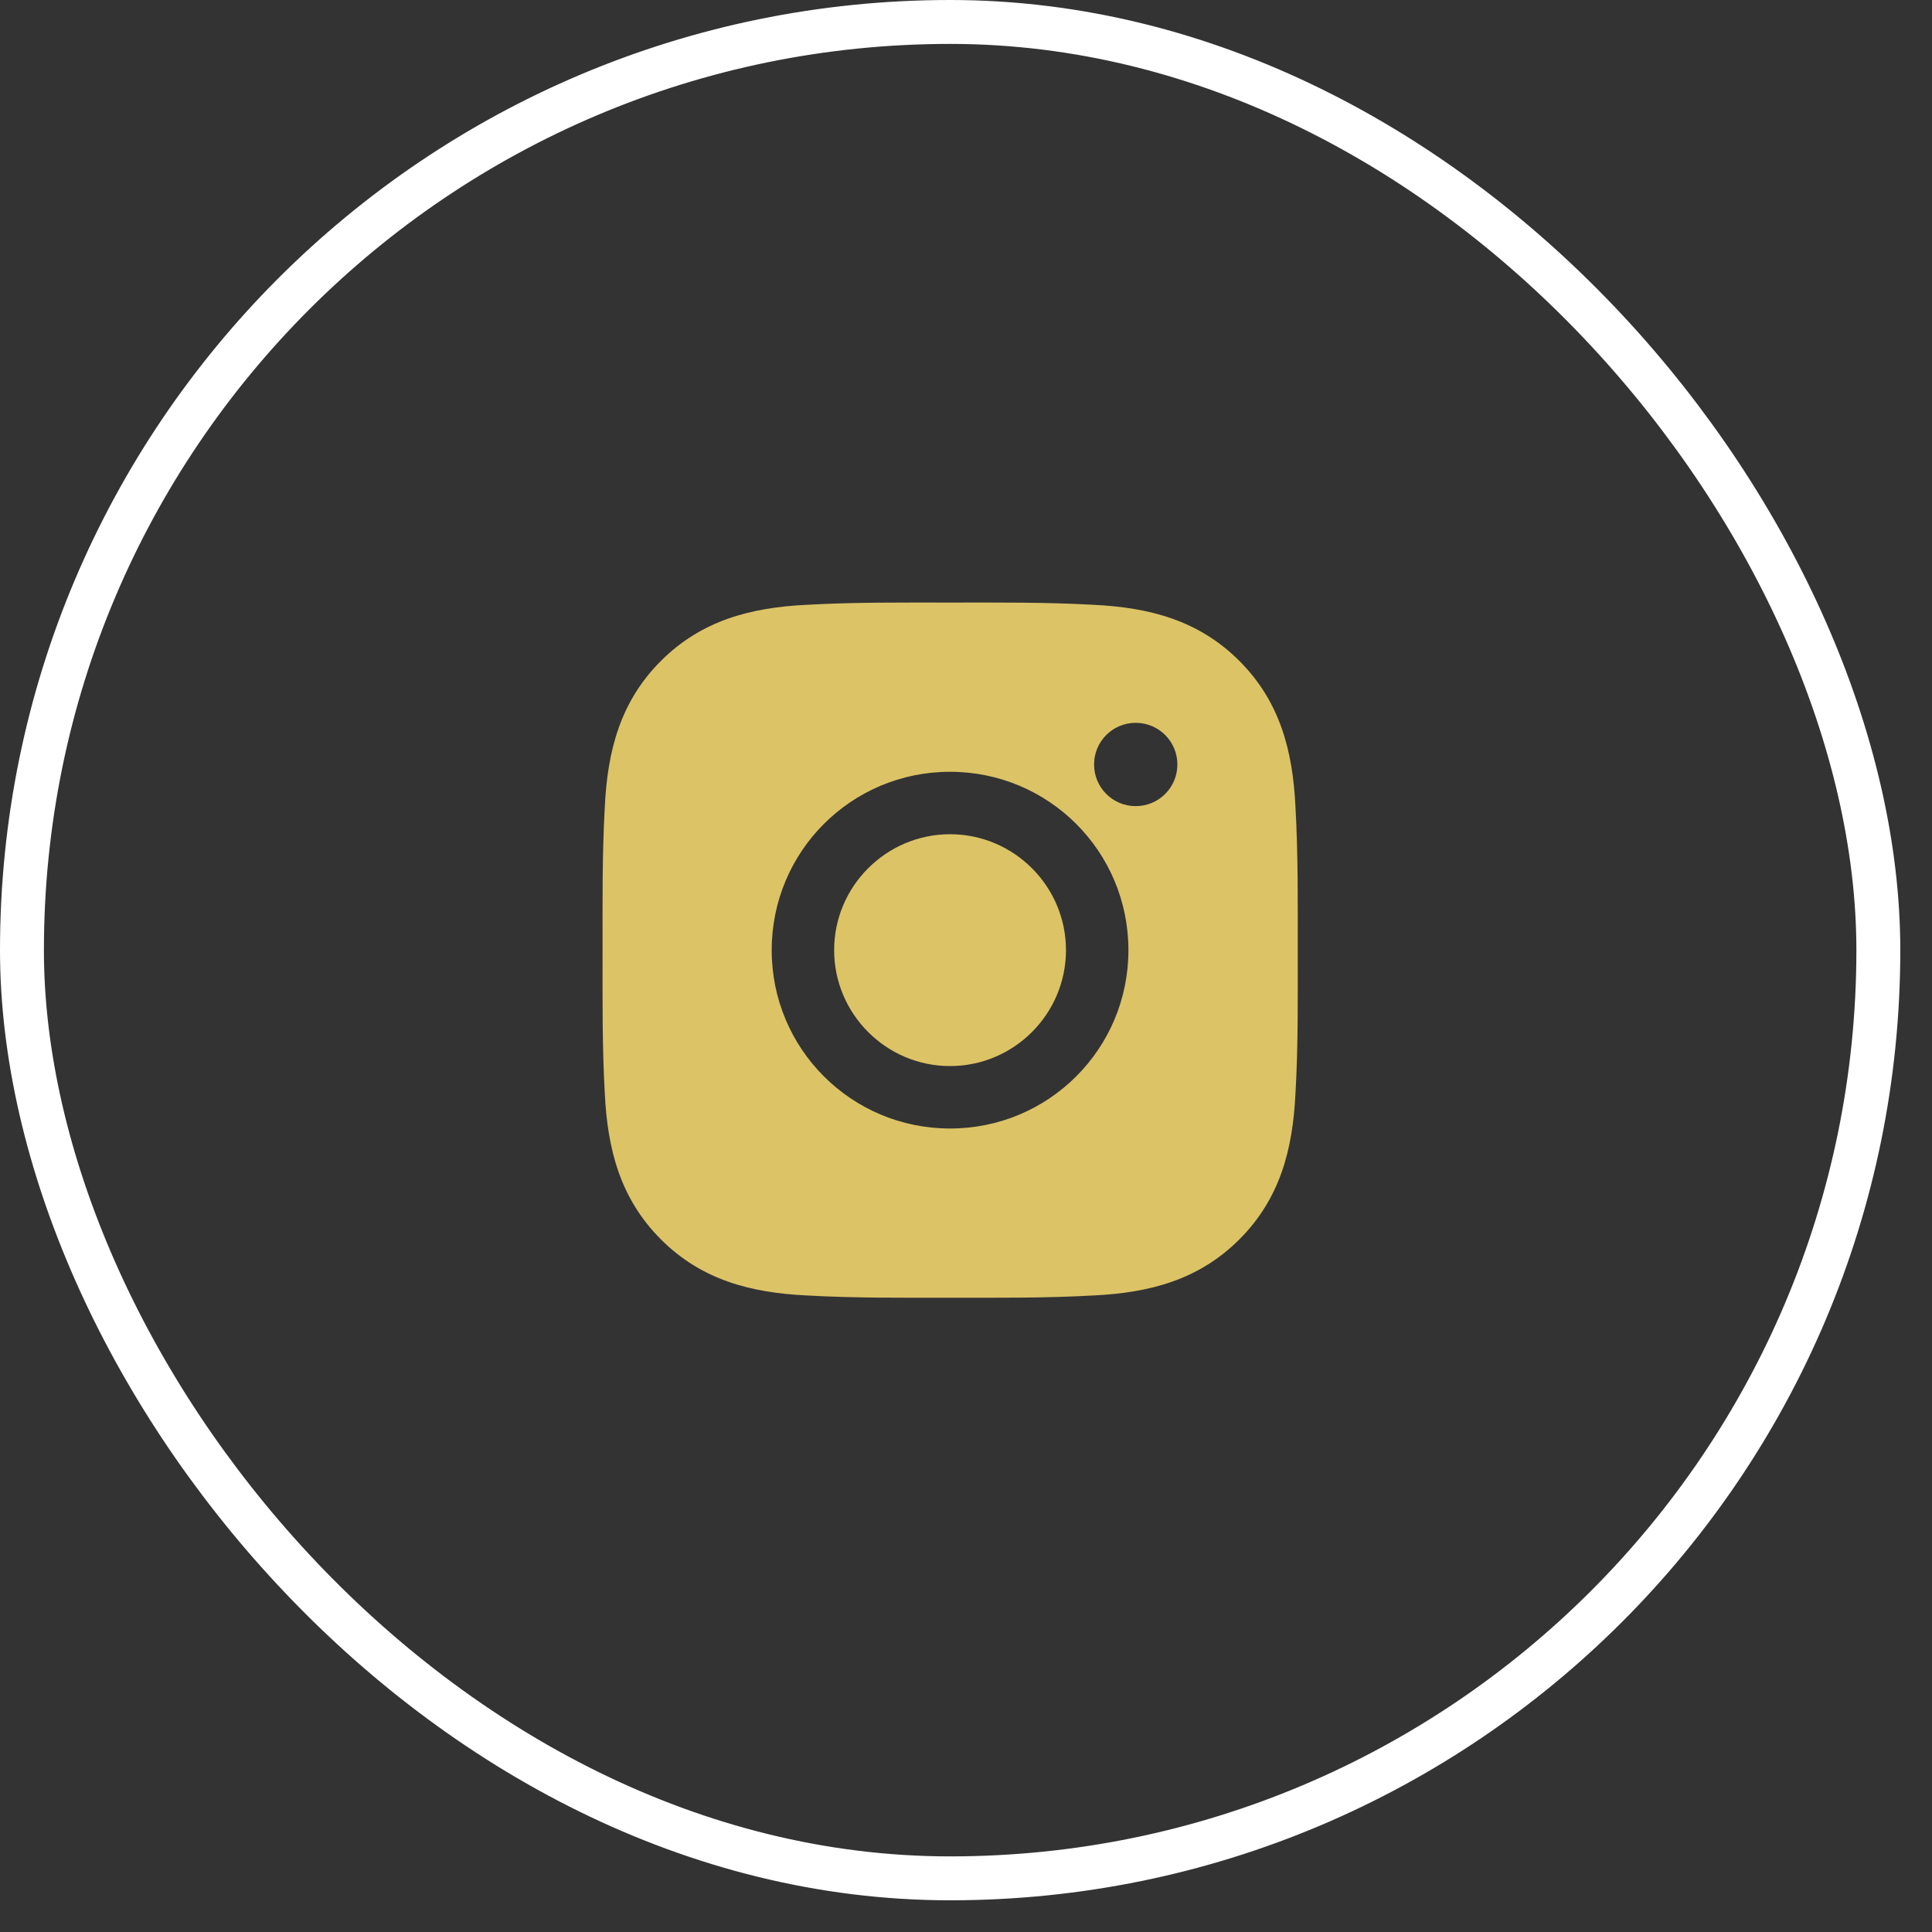 <svg xmlns="http://www.w3.org/2000/svg" width="44" height="44" viewBox="0 0 44 44" fill="none">
  <rect x="0" y="0" width="44" height="44" fill="#333333" stroke="none"/>
  <rect x="0.5" y="0.5" width="42.278" height="42.278" rx="21.139" stroke="white"/>
  <path d="M21.637 18.999C20.183 18.999 18.997 20.185 18.997 21.639C18.997 23.093 20.183 24.279 21.637 24.279C23.091 24.279 24.277 23.093 24.277 21.639C24.277 20.185 23.091 18.999 21.637 18.999ZM29.555 21.639C29.555 20.546 29.565 19.462 29.503 18.371C29.442 17.104 29.153 15.979 28.226 15.052C27.297 14.123 26.174 13.836 24.907 13.774C23.813 13.713 22.73 13.723 21.639 13.723C20.546 13.723 19.462 13.713 18.371 13.774C17.104 13.836 15.979 14.125 15.052 15.052C14.123 15.98 13.836 17.104 13.774 18.371C13.713 19.464 13.723 20.548 13.723 21.639C13.723 22.73 13.713 23.815 13.774 24.907C13.836 26.174 14.125 27.299 15.052 28.226C15.98 29.155 17.104 29.442 18.371 29.503C19.464 29.565 20.548 29.555 21.639 29.555C22.732 29.555 23.815 29.565 24.907 29.503C26.174 29.442 27.299 29.153 28.226 28.226C29.155 27.297 29.442 26.174 29.503 24.907C29.567 23.815 29.555 22.732 29.555 21.639ZM21.637 25.701C19.389 25.701 17.575 23.887 17.575 21.639C17.575 19.391 19.389 17.577 21.637 17.577C23.885 17.577 25.699 19.391 25.699 21.639C25.699 23.887 23.885 25.701 21.637 25.701ZM25.865 18.359C25.34 18.359 24.917 17.935 24.917 17.41C24.917 16.886 25.34 16.462 25.865 16.462C26.39 16.462 26.814 16.886 26.814 17.41C26.814 17.535 26.79 17.659 26.742 17.774C26.694 17.889 26.625 17.994 26.536 18.082C26.448 18.17 26.344 18.24 26.229 18.287C26.113 18.335 25.99 18.359 25.865 18.359Z" fill="#DCC366"/>
</svg>